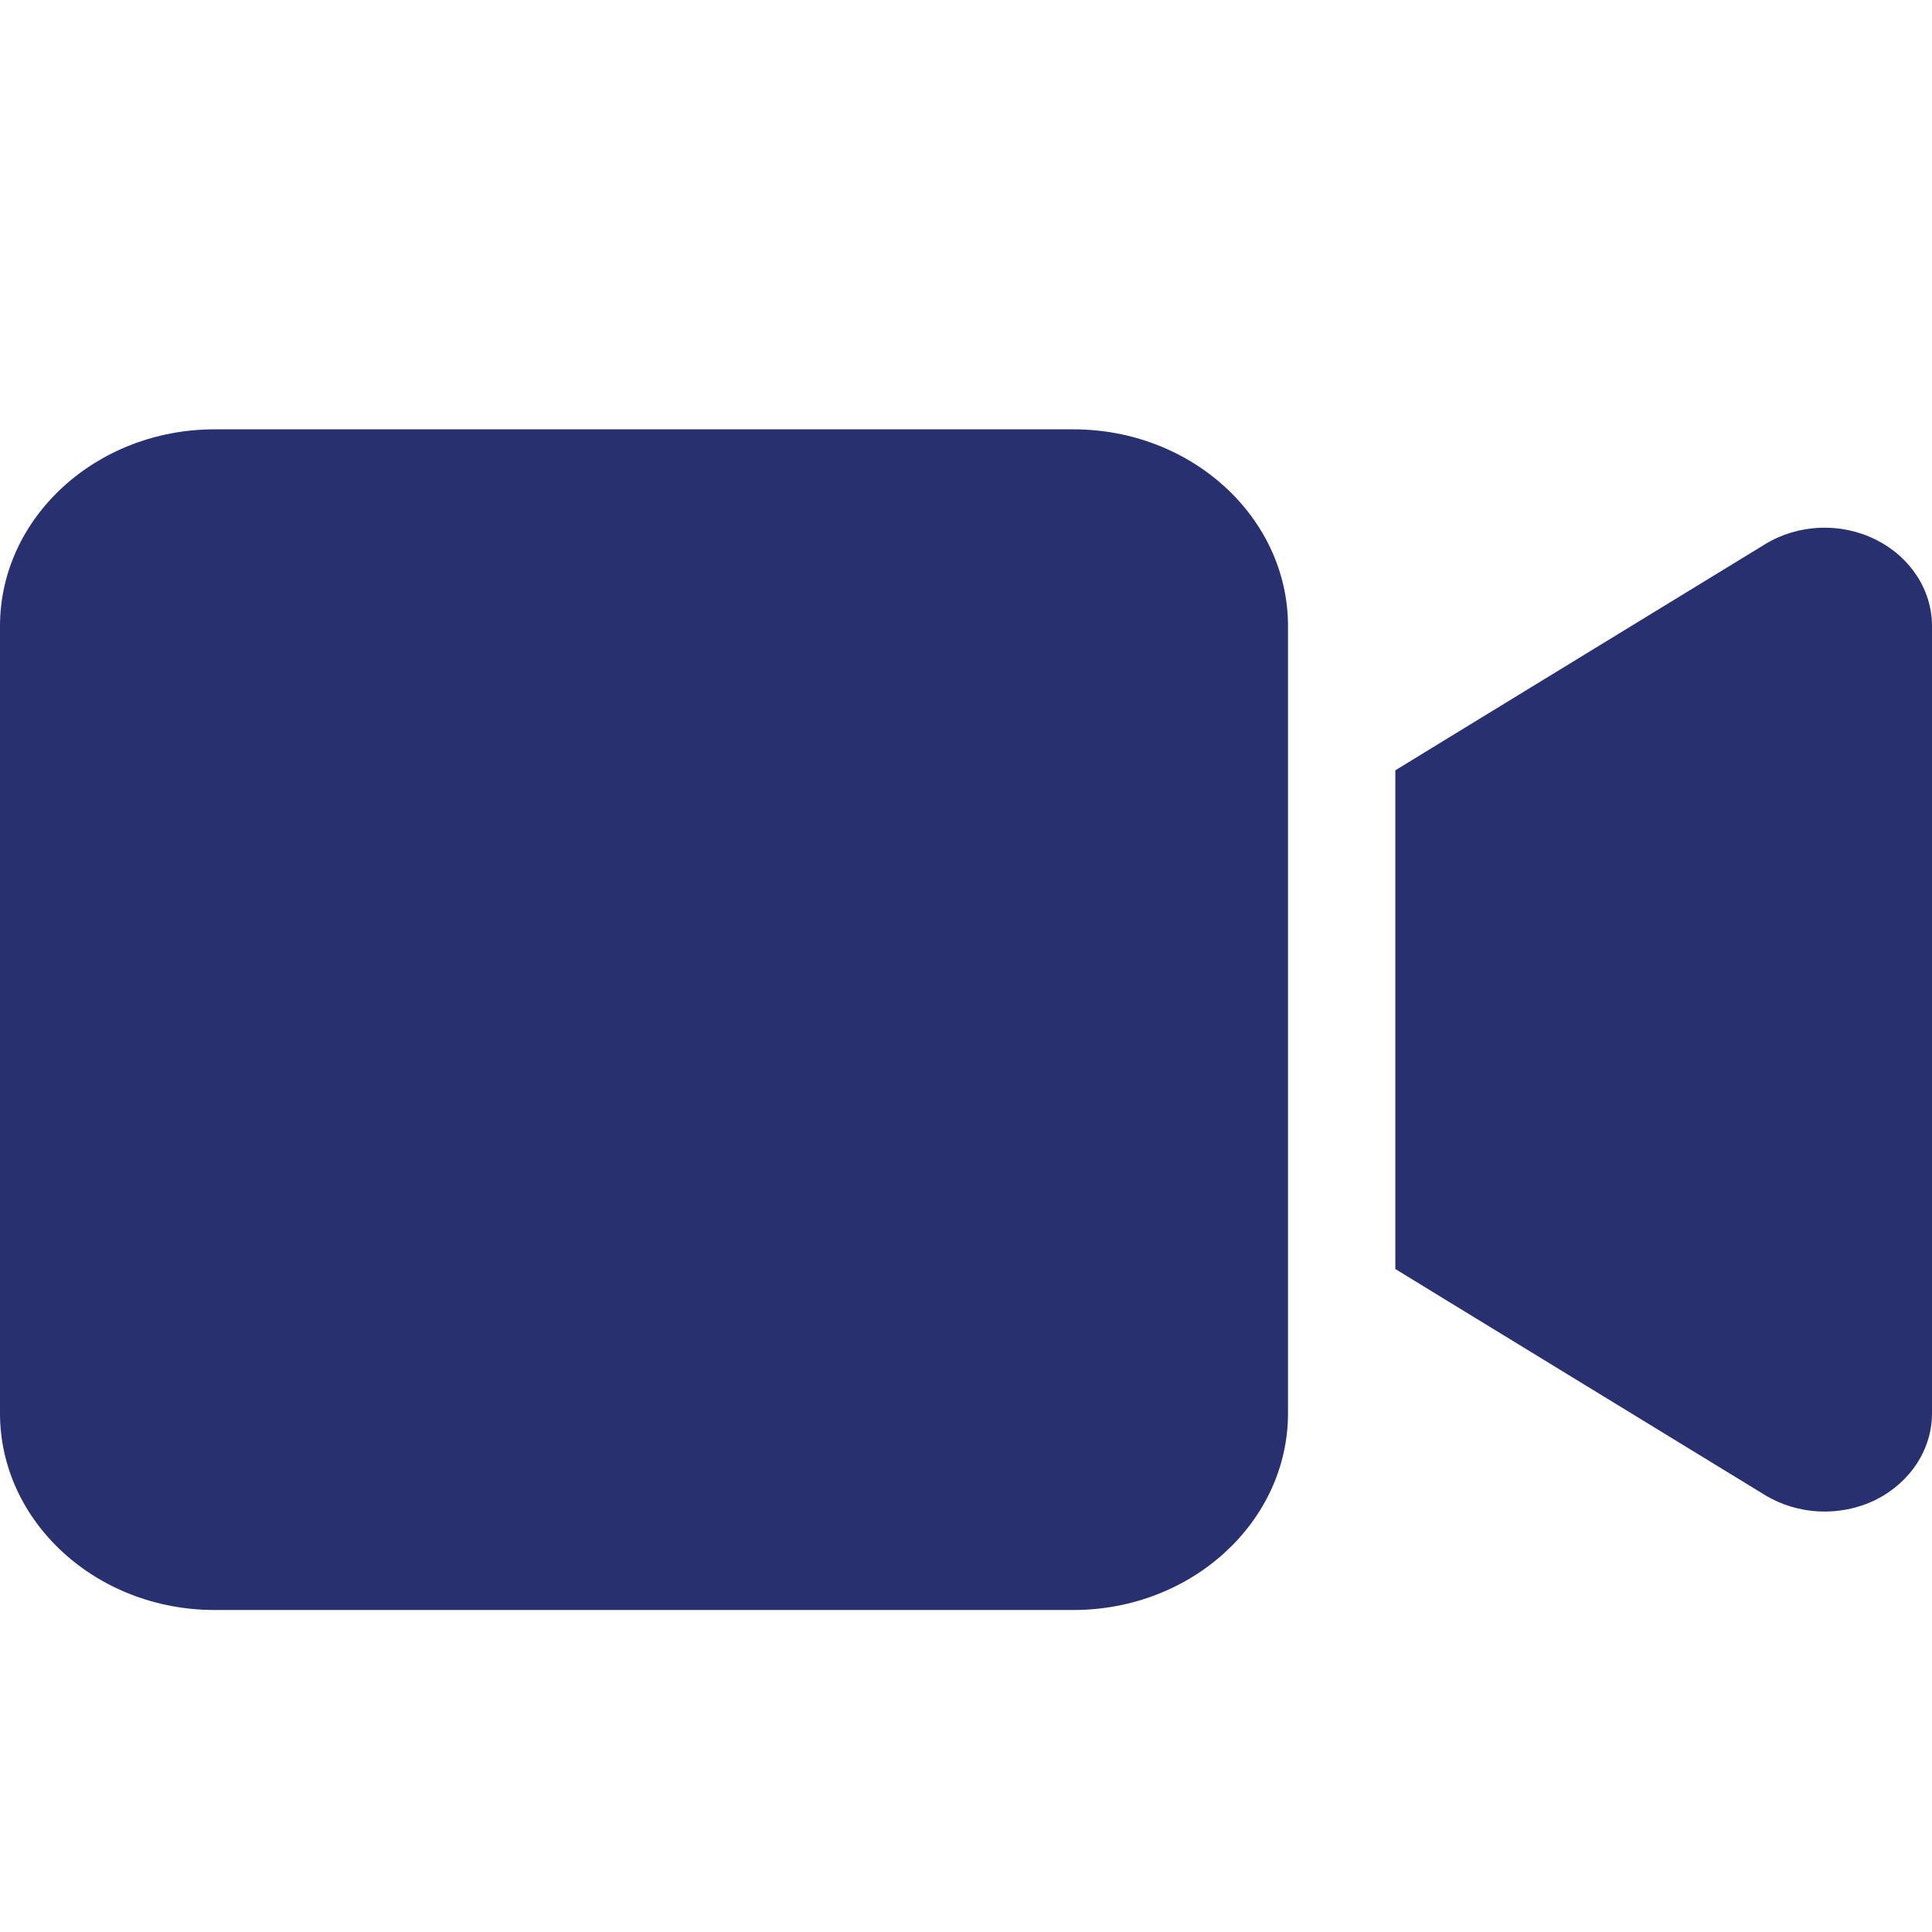 <svg width="18" height="18" viewBox="0 0 18 18" fill="none" xmlns="http://www.w3.org/2000/svg">
<path d="M0 13.167C0 14.178 0.897 15 2 15H10C11.103 15 12 14.178 12 13.167V5.833C12 4.822 11.103 4 10 4H2C0.897 4 0 4.822 0 5.833V13.167ZM17.472 13.975C17.797 13.814 18 13.505 18 13.167V5.833C18 5.495 17.797 5.186 17.472 5.026C17.147 4.865 16.753 4.882 16.444 5.071L13.444 6.905L13 7.177V7.667V11.333V11.823L13.444 12.095L16.444 13.929C16.75 14.115 17.144 14.135 17.472 13.975Z" fill="#28306F"/>
</svg>
